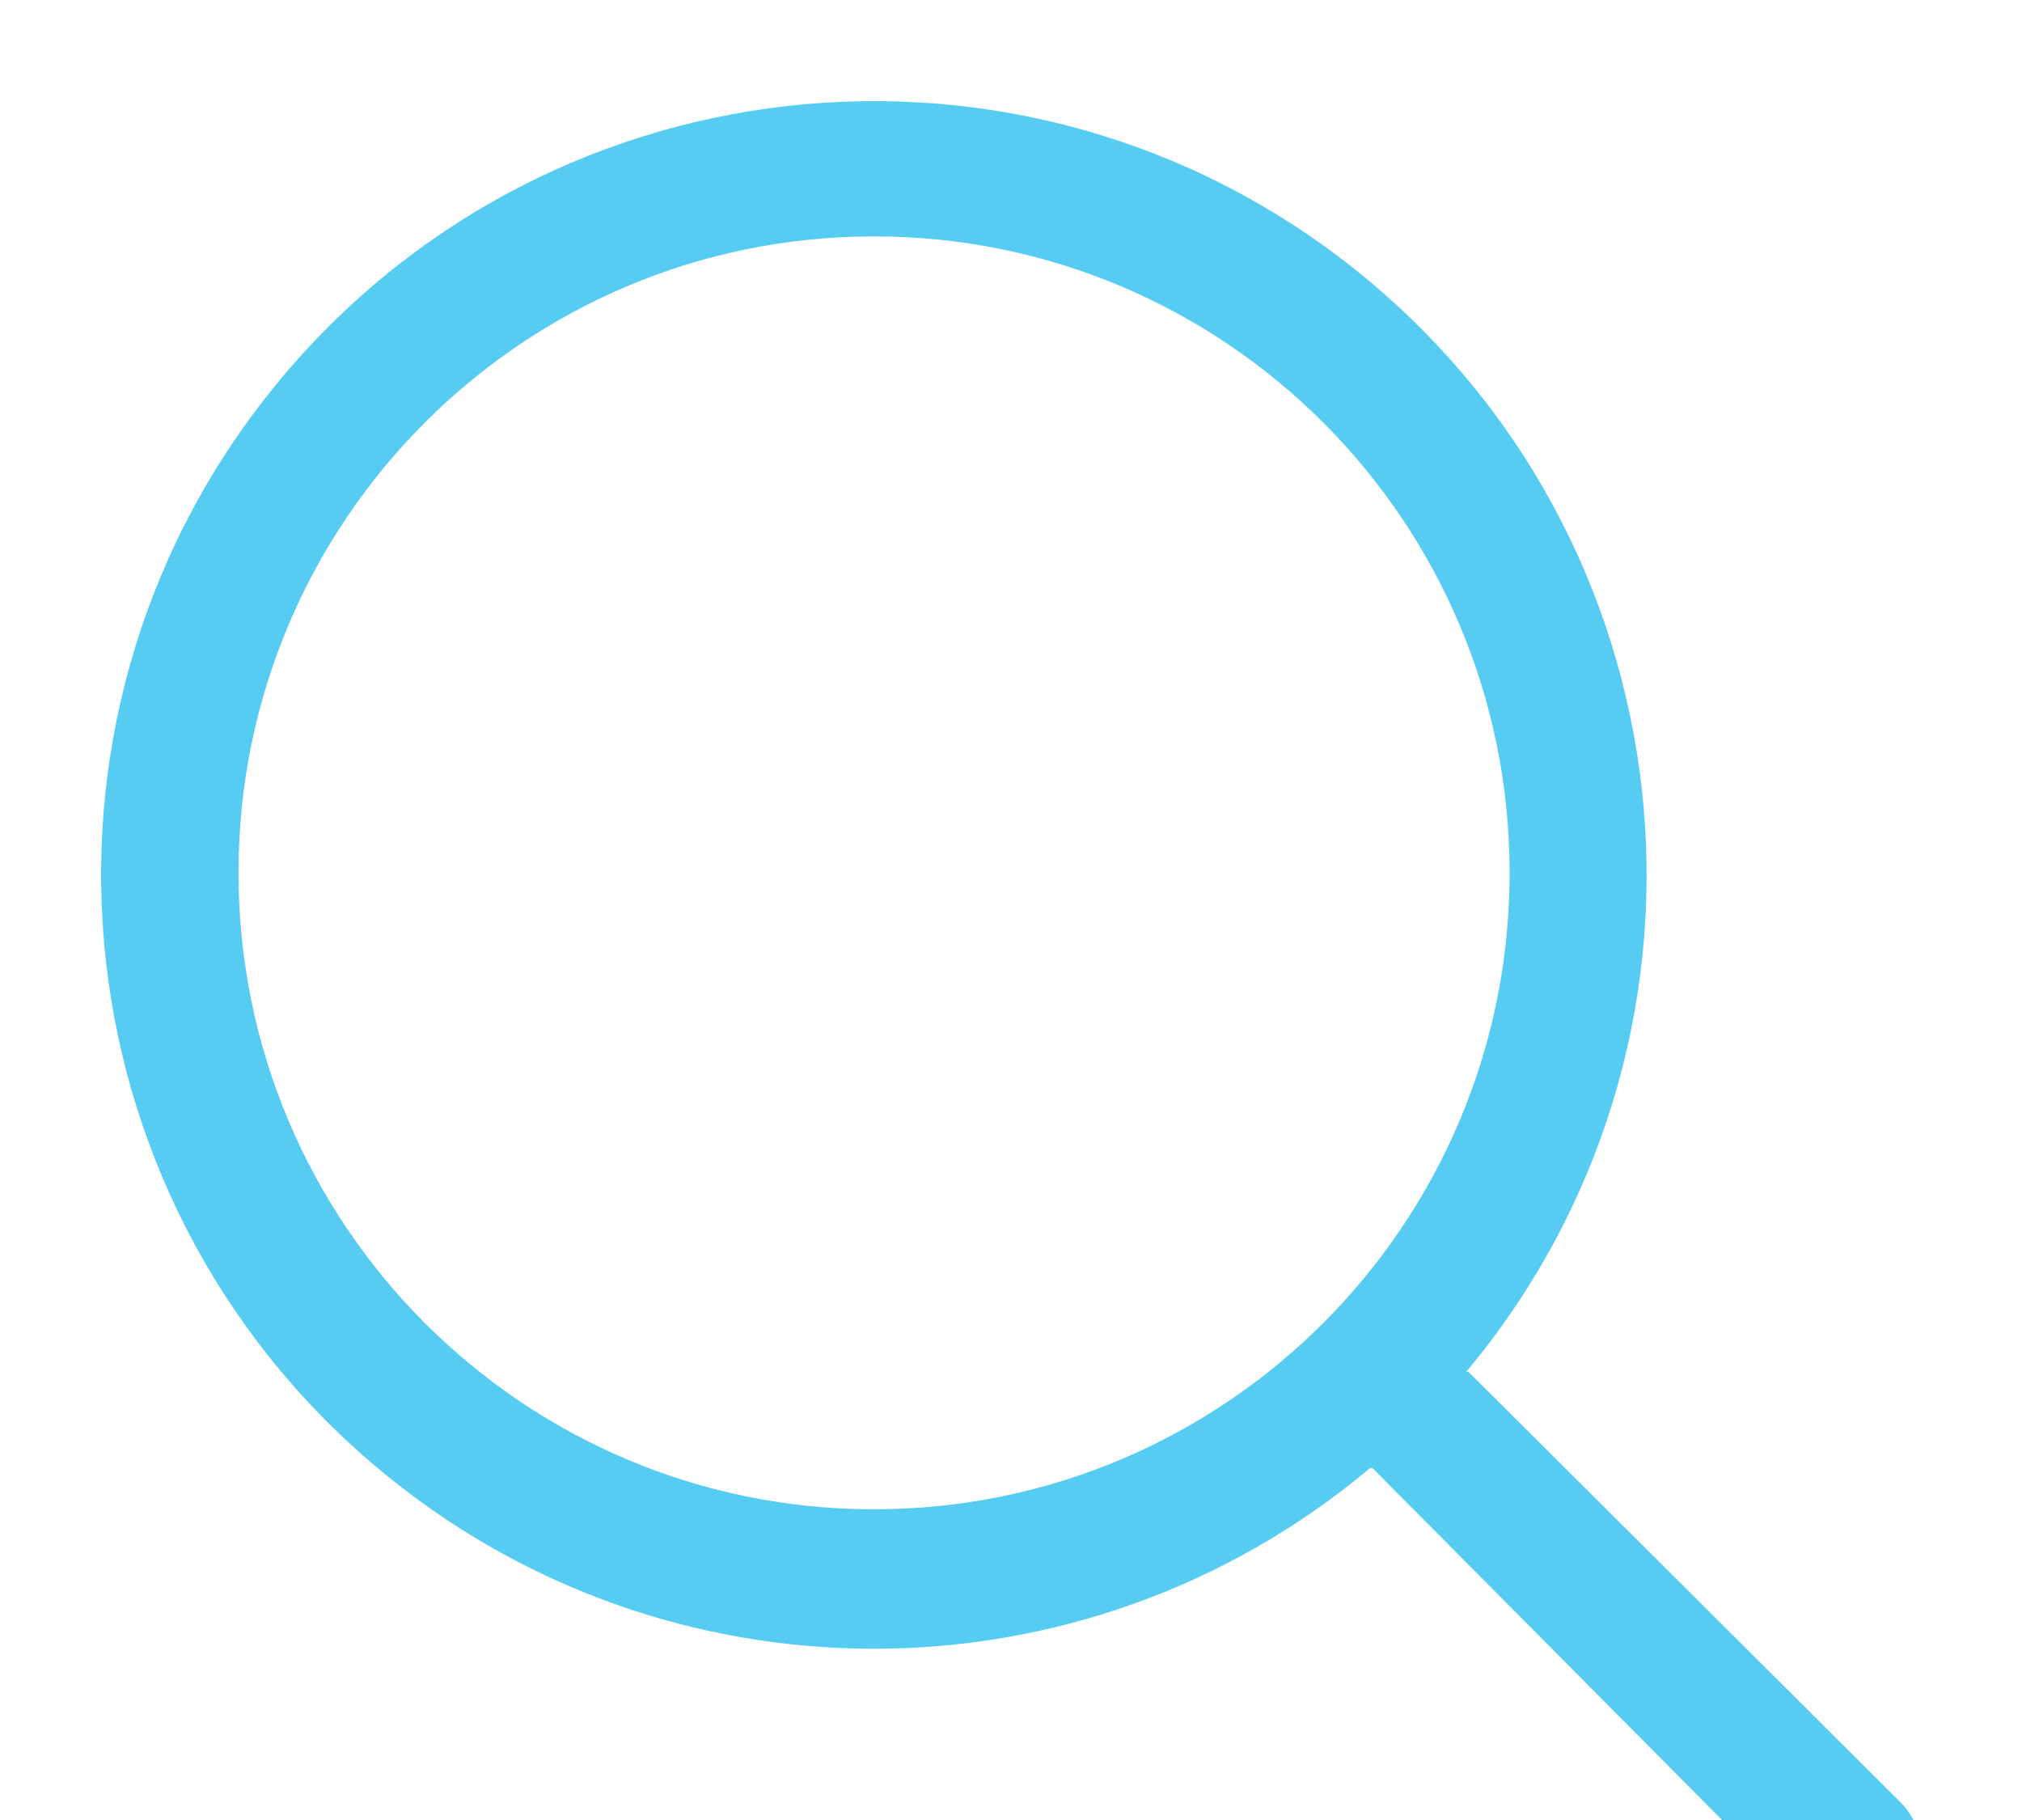 <svg width="20" height="18" viewBox="-1 -1 20 18" fill="none" xmlns="http://www.w3.org/2000/svg">
<path fill-rule="" clip-rule="evenodd" d="M7.645 13.927C4.173 13.927 1.359 11.108 1.359 7.632C1.359 4.156 4.173 1.338 7.645 1.338C11.117 1.338 13.932 4.156 13.932 7.632C13.932 11.108 11.117 13.927 7.645 13.927ZM17.799 16.825L13.525 12.568H13.502C16.213 9.328 15.788 4.502 12.552 1.787C9.317 -0.927 4.496 -0.502 1.785 2.738C-0.926 5.978 -0.501 10.805 2.735 13.519C5.575 15.902 9.712 15.902 12.552 13.519H12.575L16.826 17.798C17.095 18.067 17.53 18.067 17.799 17.798C18.067 17.529 18.067 17.094 17.799 16.825Z" fill="#56CCF2"/>
</svg>
